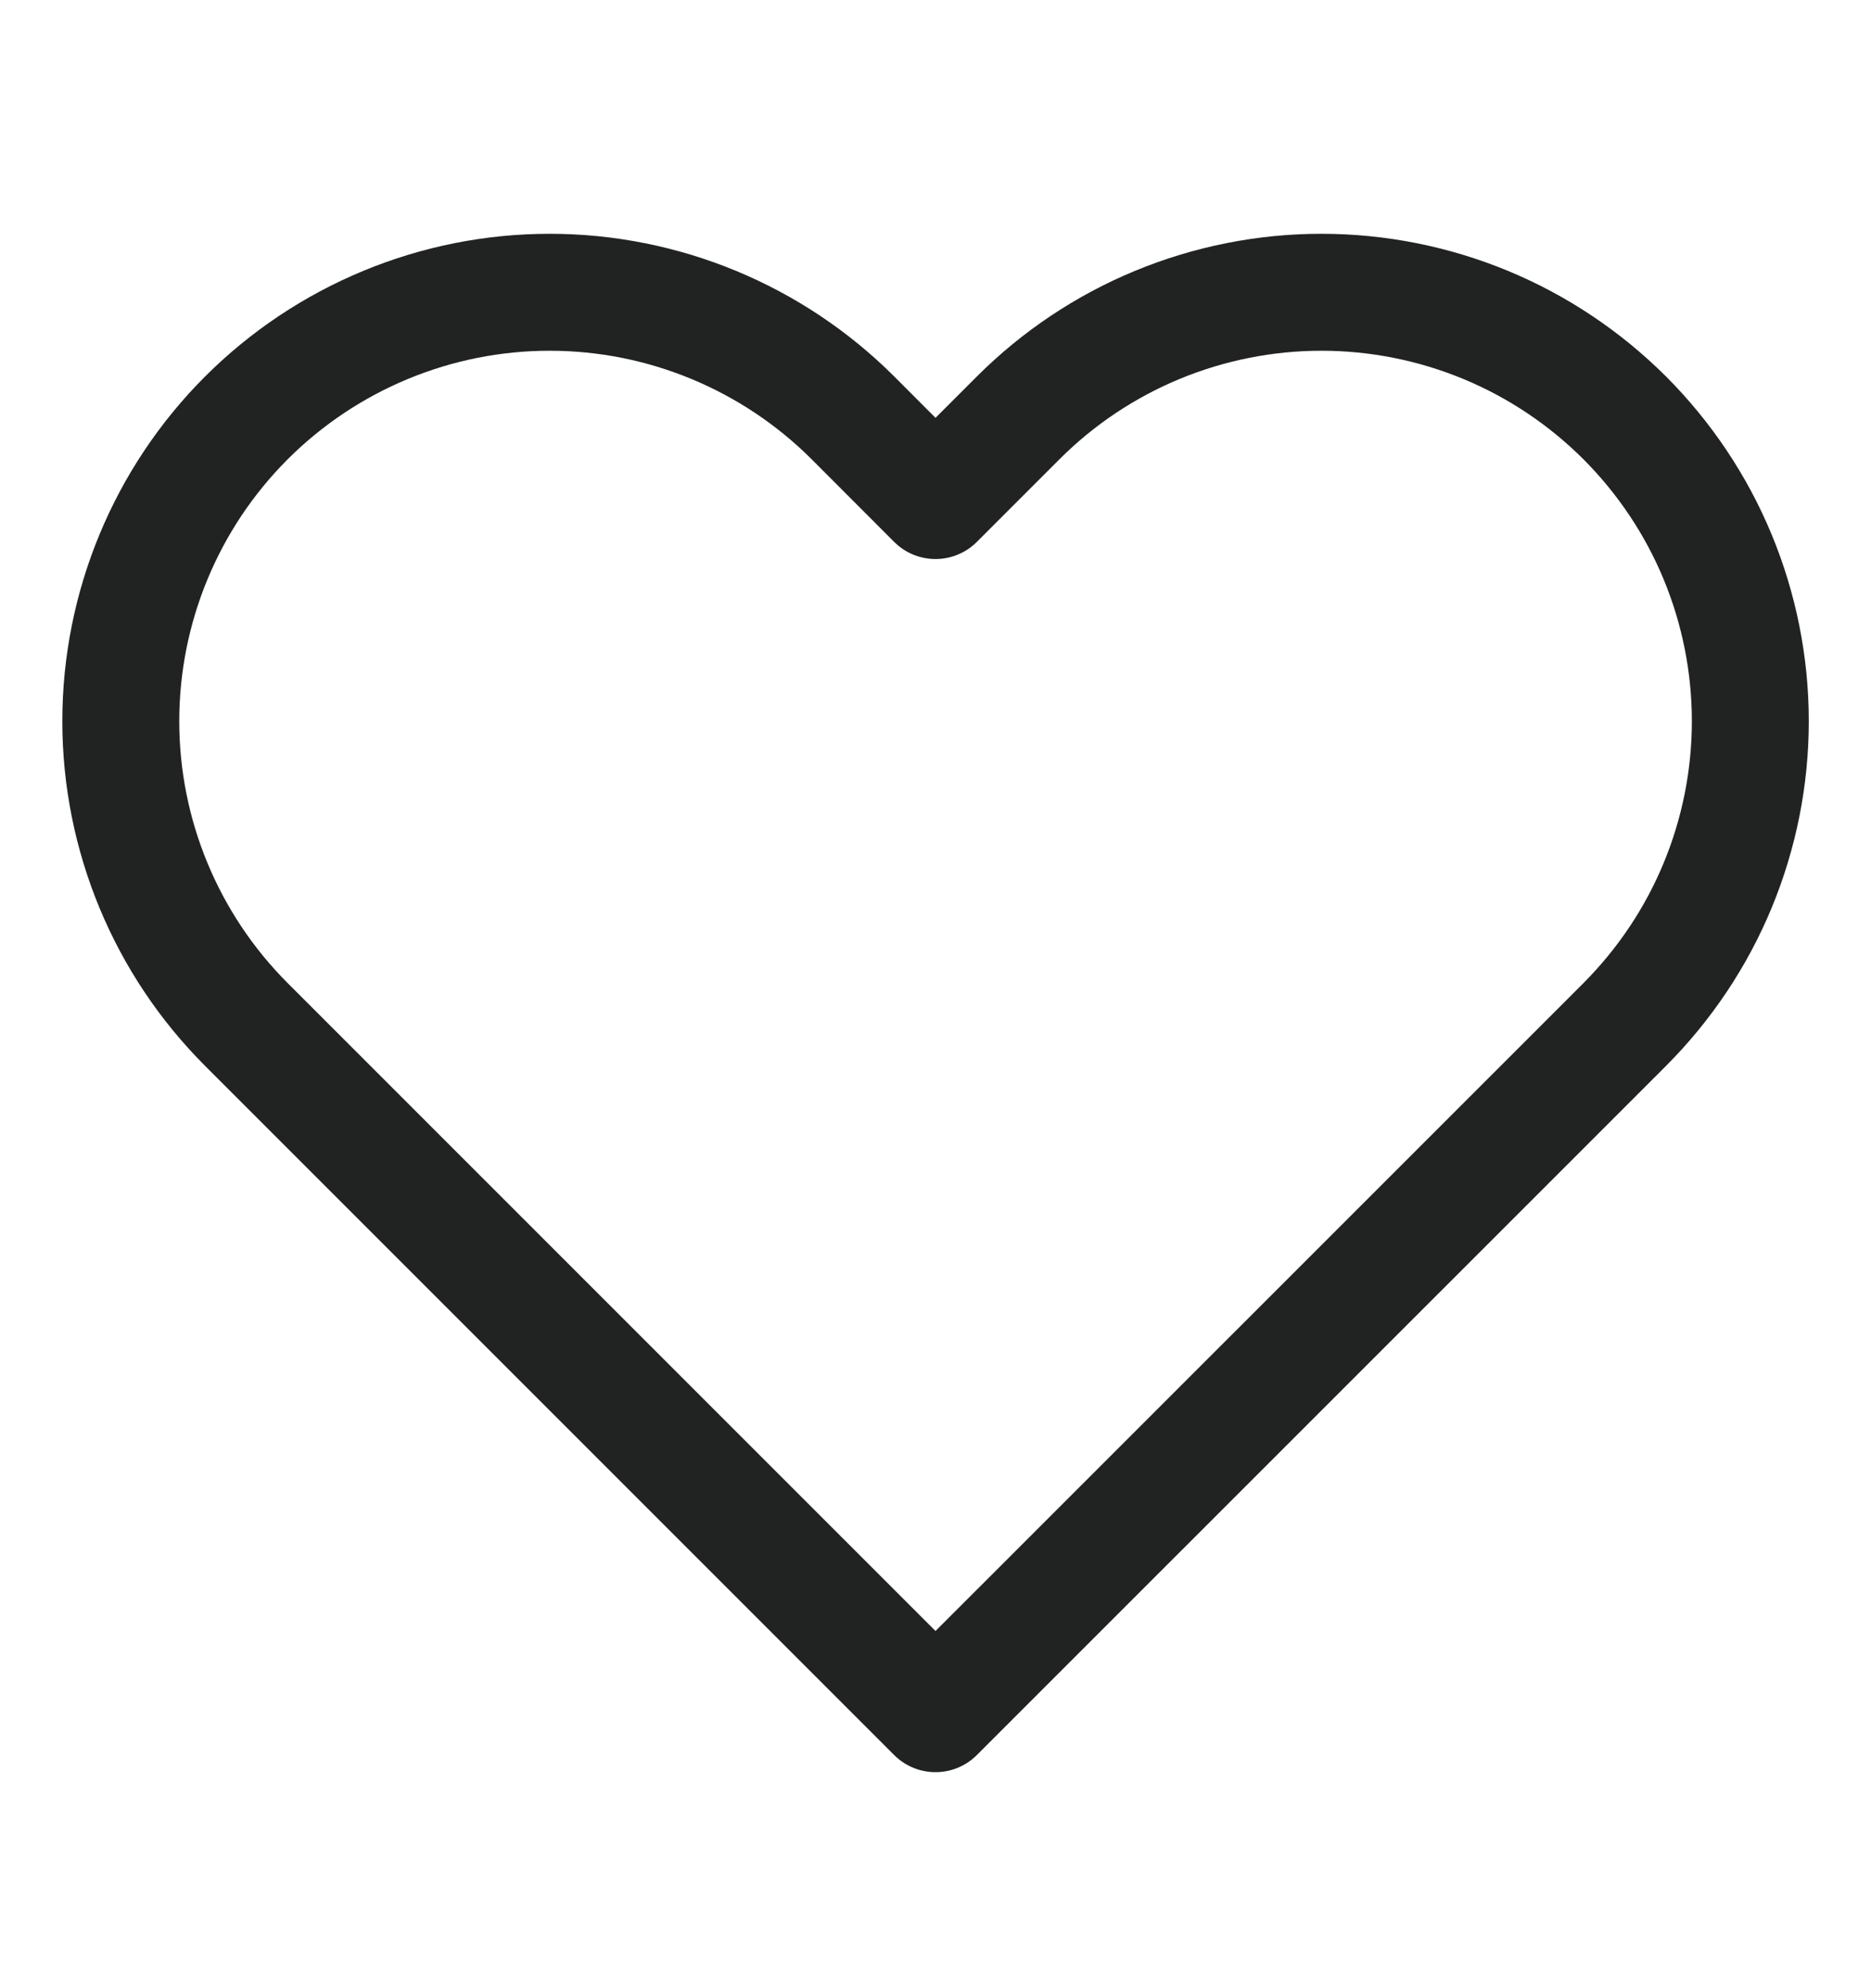 <svg width="16" height="17" viewBox="0 0 16 17" fill="none" xmlns="http://www.w3.org/2000/svg">
<path d="M13.894 3.573C13.553 3.233 13.149 2.962 12.704 2.778C12.259 2.594 11.782 2.499 11.3 2.499C10.819 2.499 10.342 2.594 9.897 2.778C9.452 2.962 9.047 3.233 8.707 3.573L8 4.28L7.294 3.573C6.606 2.886 5.673 2.499 4.7 2.499C3.728 2.499 2.795 2.886 2.107 3.573C1.419 4.261 1.033 5.194 1.033 6.167C1.033 7.139 1.419 8.072 2.107 8.76L2.814 9.467L8 14.653L13.187 9.467L13.894 8.76C14.234 8.419 14.505 8.015 14.689 7.57C14.873 7.125 14.968 6.648 14.968 6.167C14.968 5.685 14.873 5.208 14.689 4.763C14.505 4.318 14.234 3.914 13.894 3.573V3.573Z" stroke="#212322" stroke-linecap="round" stroke-linejoin="round"/>
</svg>

